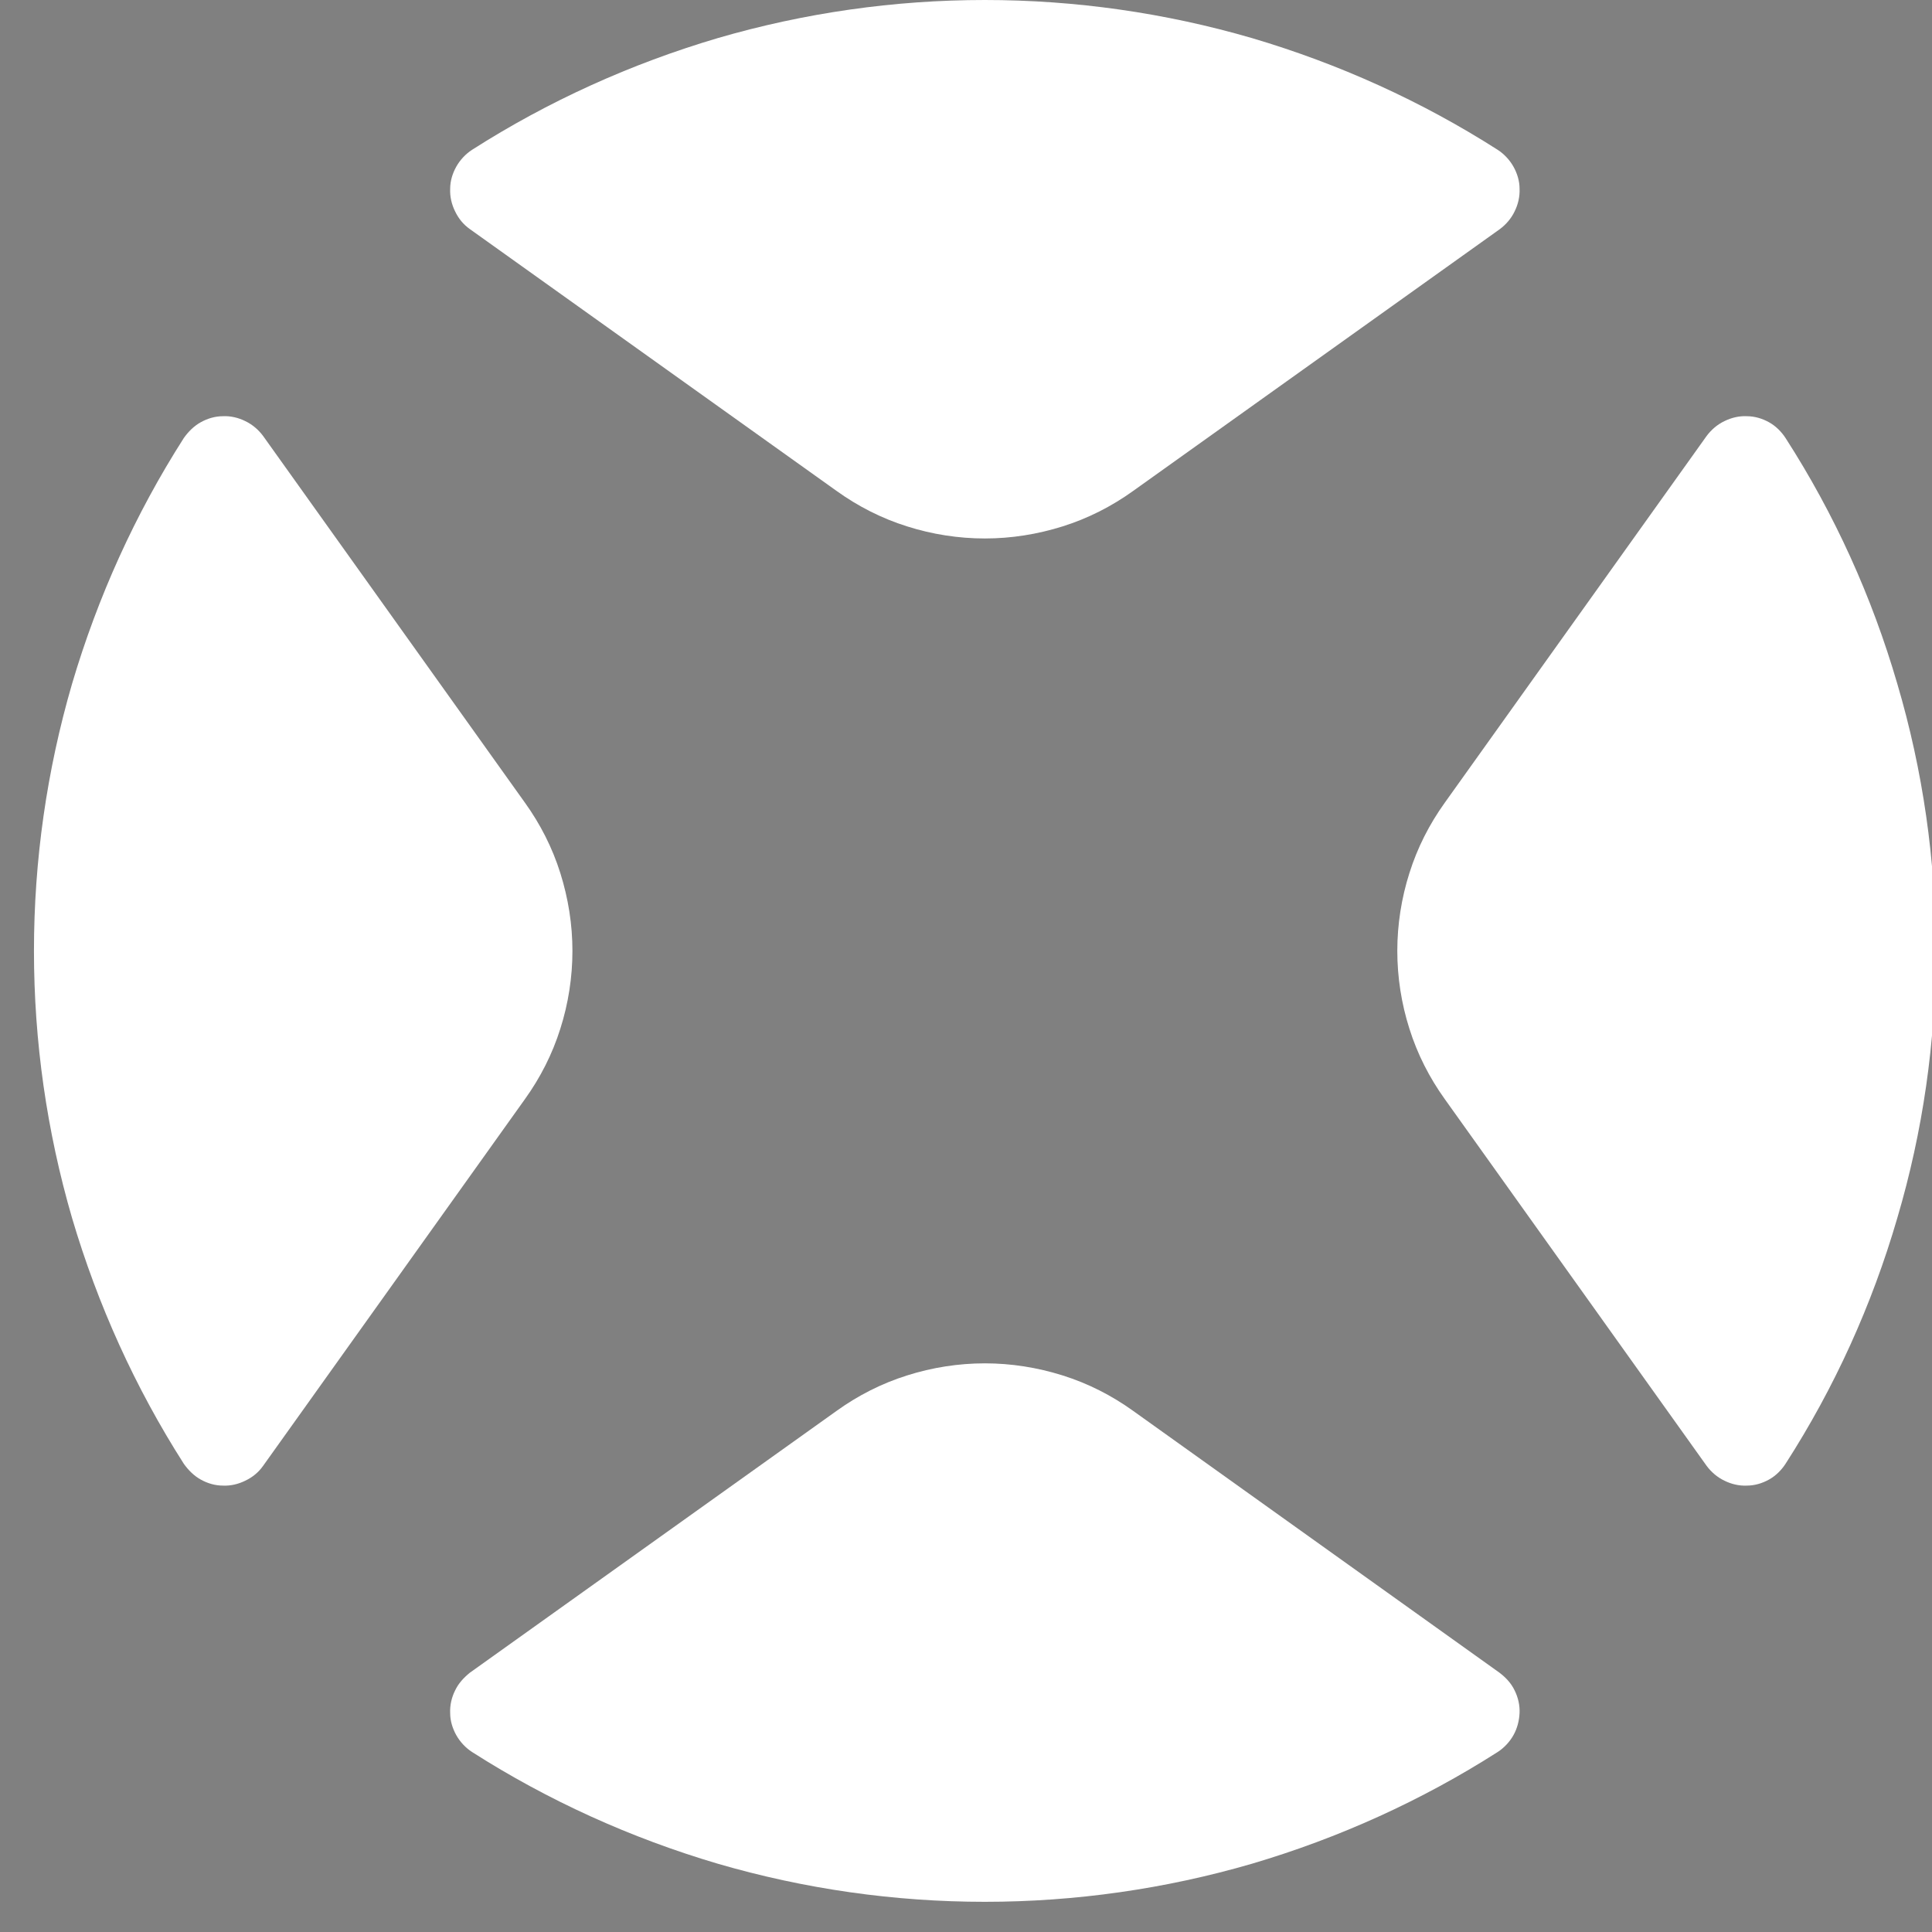 <?xml version="1.0" encoding="UTF-8"?>
<svg xmlns="http://www.w3.org/2000/svg" version="1.2" viewBox="0 0 512 512" width="512" height="512">
  <rect x="0" y="0" width="512" height="512" fill="#808080" stroke="none"/>
  <title>logo_f</title>
  <defs>
    <clipPath id="cp1">
      <path d="m9 0h2730.47v728.9h-2730.47z"></path>
    </clipPath>
  </defs>
  <style>
		.s0 { fill: #002503 } 
		.s1 { fill: #ffffff } 
	</style>
  <path id="Caminho_7976" class="s0" d="m1104.5 450.6h-37.7l-51.3-302.8-131.5 291h-10.3l-131.5-290.7-51.8 302.5h-37.5l62.8-368.3h35.3l127.3 286.1 128.2-286.1h35.9z"></path>
  <g id="Grupo_1630">
    <g id="Clip-Path: Grupo_1629" clip-path="url(#cp1)">
      <g id="Grupo_1629">
        <path id="Caminho_7977" class="s0" d="m1293 456.5q-56.5 0-90.2-34.3-33.8-34.3-33.8-91.3v-164.4h35.7v159c-0.4 6.4-0.1 12.7 0.7 19 0.9 6.3 2.3 12.5 4.4 18.6 2 6 4.6 11.8 7.7 17.3 3.2 5.6 6.8 10.8 10.9 15.6 8.7 8.2 18.8 14.7 29.8 19.1 11.1 4.5 22.8 6.7 34.8 6.7 11.9 0 23.6-2.2 34.7-6.7 11-4.4 21.1-10.9 29.8-19.1 4.1-4.8 7.7-10 10.8-15.6 3.1-5.5 5.7-11.3 7.7-17.4 2.1-6 3.5-12.2 4.3-18.5 0.9-6.3 1.1-12.6 0.8-19v-159h35.7v164.4q0 57.3-33.5 91.4-33.5 34.2-90.3 34.2z"></path>
        <path id="Retângulo_17458" class="s0" d="m1505.9 65.7h35.7v384.9h-35.7z"></path>
        <path id="Caminho_7978" class="s0" d="m1747.7 417.5h30.9v33.1h-35.4c-6.3 0.3-12.7 0-18.9-0.9-6.3-0.9-12.4-2.5-18.3-4.7-5.9-2.2-11.6-5-17-8.3-5.3-3.3-10.3-7.2-14.9-11.6-4.3-4.6-8.2-9.7-11.5-15.1-3.3-5.4-6-11.1-8.2-17.1-2.1-6-3.7-12.1-4.6-18.4-0.9-6.3-1.2-12.6-0.9-19v-156.6h-48.8v-6.9l78.6-80.9h5.9v55.5h92.2v32.3h-92.2v155.4c-0.9 8.5 0.1 17.2 2.9 25.2 2.9 8.1 7.5 15.5 13.5 21.5 6.1 6.1 13.4 10.7 21.5 13.6 8.1 2.8 16.7 3.8 25.2 2.9z"></path>
        <path id="Caminho_7979" class="s0" d="m1837.9 68.7h40.8v44.2h-40.8zm2.6 97.8h35.7v284.1h-35.7z"></path>
        <path id="Caminho_7980" fill-rule="evenodd" class="s0" d="m2119.3 160.7c9.7-0.3 19.3 0.4 28.8 2.1 9.5 1.7 18.8 4.3 27.8 8 8.9 3.6 17.5 8.1 25.5 13.5 8 5.4 15.5 11.6 22.2 18.5 6.8 7 12.8 14.6 18.1 22.8 5.2 8.2 9.7 16.8 13.2 25.9 3.5 9.1 6.1 18.5 7.7 28.1 1.7 9.5 2.4 19.3 2.1 29q0.1 9.8-1 19.6-1.1 9.8-3.5 19.3-2.4 9.6-5.9 18.8-3.6 9.1-8.2 17.8-4.5 8.3-10.1 15.8-5.6 7.6-12.2 14.4-6.6 6.7-14 12.5-7.4 5.8-15.6 10.4c-10.5 5.9-21.7 10.4-33.3 13.7-11.6 3.2-23.5 5-35.5 5.5-12.1 0.4-24.1-0.5-35.9-2.8-11.8-2.4-23.3-6.1-34.2-11.1q-7.2-3.4-14-7.5-6.7-4.2-13-9.1-6.2-4.9-11.8-10.5-5.7-5.6-10.6-11.8v147.9h-35.7v-384.9h24.9l7.4 51.1q5-6.6 10.7-12.6 5.7-6 12.1-11.3 6.3-5.3 13.3-9.8 7-4.5 14.4-8.2 7.7-3.8 15.8-6.7 8.1-2.8 16.5-4.8 8.4-1.9 16.9-2.8 8.6-0.9 17.1-0.8zm-2.5 261.1c7.4 0.3 14.8-0.3 22.1-1.6 7.3-1.3 14.5-3.3 21.3-6 6.9-2.8 13.5-6.3 19.7-10.4 6.2-4.1 11.9-8.8 17.1-14.1 5.3-5.3 9.9-11.1 14-17.4 4.1-6.3 7.5-12.9 10.2-19.9 2.7-6.9 4.7-14.2 6-21.5 1.3-7.4 1.8-14.8 1.5-22.3 0.3-7.5-0.2-14.9-1.5-22.3-1.3-7.4-3.3-14.6-6-21.5-2.7-7-6.1-13.7-10.2-19.9-4.1-6.3-8.7-12.1-14-17.5-10.7-10.2-23.3-18.3-37.1-23.8-13.7-5.5-28.4-8.3-43.2-8.3-14.9 0.1-29.5 2.9-43.3 8.5-13.7 5.5-26.3 13.6-37 23.9-5.3 5.3-10 11.1-14.1 17.3-4.1 6.3-7.5 12.9-10.3 19.8-2.7 7-4.8 14.2-6.1 21.5-1.3 7.4-1.8 14.8-1.6 22.3-0.2 7.5 0.3 14.9 1.6 22.3 1.3 7.3 3.4 14.5 6.1 21.4 2.8 7 6.2 13.6 10.3 19.9 4.1 6.2 8.8 12 14.1 17.3 5.2 5.3 11 10 17.2 14.1 6.1 4.2 12.7 7.6 19.6 10.4 6.9 2.8 14.1 4.9 21.4 6.2 7.3 1.3 14.7 1.8 22.2 1.6z"></path>
        <path id="Retângulo_17459" class="s0" d="m2336.1 65.7h35.7v384.9h-35.7z"></path>
        <path id="Caminho_7981" fill-rule="evenodd" class="s0" d="m2710.7 166.6h28.8v284h-29.8l-4.1-50.8q-4.9 6.6-10.5 12.6-5.7 5.9-12 11.2-6.3 5.3-13.2 9.8-6.9 4.5-14.3 8.1-7.8 3.8-15.9 6.7-8.2 2.8-16.6 4.7-8.5 1.9-17.1 2.8-8.6 0.9-17.3 0.8-7.4 0.1-14.8-0.6-7.4-0.7-14.7-2.2-7.4-1.4-14.5-3.5-7.1-2.2-14-5-6.5-2.6-12.8-5.9-6.2-3.3-12.1-7.2-5.8-3.9-11.3-8.4-5.4-4.4-10.4-9.4-4.9-5.1-9.4-10.6-4.4-5.5-8.2-11.5-3.9-5.9-7.1-12.2-3.2-6.3-5.8-12.9-2.9-6.9-5-14.1-2.1-7.2-3.5-14.6-1.4-7.4-2.1-14.8-0.7-7.5-0.6-15c-0.3-9.7 0.4-19.5 2.1-29.1 1.7-9.6 4.4-19 7.9-28 3.6-9.1 8.1-17.8 13.5-25.9 5.3-8.2 11.5-15.8 18.3-22.7 6.8-6.9 14.3-13.1 22.3-18.4 8.1-5.4 16.6-10 25.6-13.6 9-3.6 18.3-6.3 27.8-8 9.5-1.7 19.2-2.5 28.8-2.2q8.7-0.1 17.4 0.8 8.6 0.9 17.1 2.8 8.5 2 16.7 4.8 8.2 2.9 16 6.8 7.4 3.6 14.4 8.1 6.9 4.6 13.3 9.9 6.3 5.3 12 11.3 5.6 6.1 10.5 12.8zm-119.4 255.2c7.4 0.3 14.8-0.3 22.1-1.6 7.3-1.2 14.4-3.3 21.3-6 6.9-2.8 13.5-6.2 19.6-10.3 6.2-4.2 11.9-8.9 17.1-14.2 5.2-5.3 9.9-11.1 13.9-17.4 4.1-6.3 7.5-13 10.2-19.9 2.7-7 4.7-14.2 6-21.5 1.2-7.4 1.7-14.9 1.5-22.3 0.2-7.5-0.3-14.9-1.5-22.3-1.3-7.3-3.3-14.6-6-21.5-2.7-7-6.1-13.6-10.2-19.9-4-6.3-8.7-12.1-13.9-17.5-10.7-10.2-23.3-18.3-37-23.8-13.8-5.5-28.5-8.3-43.3-8.3-14.8 0.1-29.5 2.9-43.2 8.5-13.7 5.5-26.3 13.6-37 23.9-5.2 5.3-10 11.1-14.1 17.3-4 6.3-7.5 12.9-10.3 19.8-2.7 7-4.7 14.2-6 21.5-1.3 7.4-1.9 14.8-1.7 22.3-0.2 7.4 0.4 14.9 1.7 22.3 1.3 7.3 3.3 14.5 6 21.4 2.8 7 6.3 13.6 10.3 19.9 4.1 6.2 8.9 12 14.1 17.3 5.2 5.3 11 10 17.2 14.1 6.2 4.2 12.7 7.6 19.6 10.4 6.9 2.8 14.1 4.9 21.4 6.2 7.3 1.3 14.8 1.8 22.2 1.6z"></path>
        <path id="Caminho_7982" class="s0" d="m1600.7 606.1h14.1v120.9h-14.1z"></path>
        <path id="Caminho_7983" class="s0" d="m1687.8 635.6q3.6-0.1 7 0.5 3.5 0.6 6.8 2 3.2 1.4 6.1 3.4 2.9 2.1 5.2 4.7 2.4 2.8 4.3 6 1.8 3.2 3 6.7 1.2 3.5 1.8 7.2 0.5 3.6 0.3 7.3v53.5h-14v-50.2q0.2-2.8-0.2-5.5-0.3-2.8-1.1-5.5-0.8-2.7-2-5.2-1.3-2.5-2.9-4.7-1.7-1.9-3.8-3.3-2-1.5-4.3-2.4-2.4-1-4.8-1.4-2.5-0.4-5-0.3-2.7 0-5.4 0.5-2.7 0.6-5.2 1.7-2.5 1.1-4.7 2.7-2.2 1.6-4 3.7-1.9 2.2-3.4 4.6-1.5 2.5-2.5 5.2-1 2.8-1.4 5.6-0.5 2.9-0.4 5.8v48.7h-14.2v-89.4h10.1l2.7 14q1.3-1.9 2.8-3.5 1.5-1.7 3.2-3.2 1.7-1.5 3.5-2.7 1.9-1.3 3.9-2.3 2.2-1 4.5-1.8 2.2-0.8 4.6-1.4 2.3-0.5 4.7-0.8 2.4-0.2 4.8-0.2z"></path>
        <path id="Caminho_7984" class="s0" d="m1809.6 637.5h14.4l-37.7 89.5h-12.8l-38.7-89.5h14.7l30.3 71.2z"></path>
        <path id="Caminho_7985" fill-rule="evenodd" class="s0" d="m1922 682.6q0 2.5-0.2 5.1h-76.2q0.2 2.8 1.1 5.6 0.8 2.7 2.1 5.3 1.3 2.6 3.1 4.8 1.7 2.3 3.9 4.2 2.2 1.9 4.7 3.4 2.5 1.4 5.2 2.4 2.7 0.9 5.6 1.4 2.8 0.4 5.7 0.3 2.1 0.1 4.3-0.2 2.1-0.2 4.2-0.7 2.1-0.5 4-1.3 2-0.8 3.9-1.8 1.8-1 3.4-2.3 1.6-1.2 3.1-2.6 1.4-1.5 2.7-3.1 1.2-1.6 2.2-3.4h14.9q-1.3 3.2-3 6.3-1.7 3-3.9 5.7-2.1 2.7-4.7 5.1-2.5 2.4-5.3 4.4-2.9 1.9-6 3.4-3.1 1.5-6.3 2.4-3.3 1-6.7 1.5-3.4 0.5-6.8 0.4-3 0-6.1-0.3-3-0.4-5.9-1.2-3-0.7-5.8-1.9-2.8-1.2-5.4-2.7-2.6-1.5-5-3.3-2.3-1.8-4.4-3.9-2.1-2.1-3.8-4.5-1.8-2.4-3.2-5c-2-3.7-3.5-7.5-4.5-11.6-1-4-1.5-8.1-1.5-12.2 0-4.2 0.5-8.3 1.5-12.3 1-4 2.5-7.9 4.5-11.6q1.4-2.6 3.2-5 1.7-2.4 3.8-4.5 2.1-2.1 4.4-3.9 2.4-1.9 5-3.3 2.6-1.6 5.4-2.7 2.8-1.2 5.8-1.9 2.9-0.8 5.9-1.2 3.1-0.3 6.1-0.3 3.1-0.1 6.2 0.3 3.1 0.4 6 1.2 3 0.8 5.9 2 2.8 1.2 5.5 2.8 2.5 1.5 4.8 3.4 2.3 1.8 4.3 4 2.1 2.2 3.8 4.6 1.6 2.4 3 5.1 1.4 2.7 2.4 5.6 1.1 2.9 1.8 5.9 0.7 3 1 6 0.4 3.1 0.3 6.1zm-45-33.6c-3.7-0.2-7.4 0.4-10.9 1.6-3.5 1.1-6.7 3-9.6 5.3-2.8 2.4-5.2 5.2-7 8.4-1.8 3.2-3.1 6.7-3.6 10.4h62.1c-0.6-3.7-1.8-7.2-3.6-10.4-1.8-3.2-4.2-6-7-8.4-2.8-2.3-6.1-4.1-9.6-5.3-3.5-1.2-7.1-1.8-10.8-1.6z"></path>
        <path id="Caminho_7986" class="s0" d="m1971.3 728.9q-3.4 0.2-6.8-0.3-3.3-0.4-6.6-1.4-3.3-1-6.3-2.6-3-1.6-5.7-3.6-2.4-2-4.3-4.4-1.9-2.4-3.2-5.2-1.3-2.8-2-5.8-0.7-3-0.7-6h13.7q0.1 1.7 0.6 3.5 0.5 1.7 1.3 3.3 0.9 1.5 2.1 2.9 1.2 1.3 2.7 2.3 1.7 1.1 3.6 2 1.9 0.8 3.9 1.4 2 0.5 4.1 0.7 2.1 0.3 4.1 0.2 2 0.1 4-0.1 2-0.2 3.9-0.7 1.9-0.5 3.7-1.2 1.9-0.7 3.6-1.7 1.3-0.8 2.4-1.9 1.1-1.1 1.9-2.4 0.8-1.4 1.2-2.9 0.4-1.5 0.4-3 0-0.6-0.1-1.2 0-0.5-0.1-1.1-0.1-0.6-0.3-1.1-0.2-0.6-0.4-1.1-0.2-0.5-0.4-1-0.3-0.5-0.6-0.9-0.4-0.4-0.7-0.8-0.4-0.4-0.8-0.7-0.5-0.4-0.9-0.7-0.4-0.3-0.9-0.6-0.4-0.3-0.9-0.6-0.5-0.3-0.9-0.6-0.6-0.3-1.2-0.5-0.6-0.3-1.2-0.5-0.6-0.2-1.3-0.4-0.6-0.2-1.2-0.4-3.1-0.8-5.4-1.2-2.2-0.5-6-1.1-3-0.5-4.6-0.8-1.7-0.3-4.5-1-2.9-0.6-4.6-1.2c-1.1-0.4-2.5-0.9-4.2-1.4q-0.5-0.2-1-0.4-0.6-0.2-1.1-0.5-0.5-0.2-1-0.5-0.4-0.3-0.9-0.6-1.5-1-3.4-2.4-0.4-0.4-0.8-0.7-0.4-0.4-0.8-0.8-0.3-0.4-0.7-0.8-0.3-0.4-0.6-0.9-1.1-1.7-2.2-3.7-0.2-0.6-0.5-1.1-0.2-0.6-0.4-1.2-0.2-0.6-0.3-1.2-0.2-0.6-0.3-1.2-0.1-0.7-0.2-1.4 0-0.6-0.1-1.3-0.1-0.7-0.1-1.4 0-0.7 0-1.4-0.1-2.8 0.5-5.4 0.6-2.7 1.8-5.1 1.3-2.5 3-4.6 1.8-2.1 4-3.7 2.6-1.8 5.6-3.3 2.9-1.4 6-2.3 3.1-0.9 6.3-1.3 3.3-0.4 6.5-0.2 3.3-0.2 6.5 0.2 3.2 0.4 6.3 1.3 3.1 1 6 2.5 2.9 1.5 5.5 3.4 2.2 1.9 4 4.1 1.8 2.3 3 4.9 1.2 2.7 1.9 5.5 0.6 2.8 0.6 5.7h-13.4q0-1.6-0.4-3.2-0.4-1.6-1.2-3.1-0.7-1.4-1.8-2.7-1.1-1.2-2.4-2.2-1.6-1.1-3.4-1.8-1.8-0.8-3.7-1.3-1.9-0.5-3.9-0.7-1.9-0.2-3.9-0.1-1.8-0.1-3.7 0.1-1.9 0.1-3.7 0.6-1.8 0.4-3.6 1.1-1.7 0.7-3.3 1.7-1.3 0.7-2.3 1.7-1 1-1.7 2.3-0.7 1.2-1 2.6-0.4 1.3-0.4 2.7 0 0.6 0.1 1.1 0 0.5 0.1 1 0.1 0.5 0.2 1 0.2 0.5 0.3 1 0.2 0.5 0.5 0.9 0.2 0.4 0.5 0.8 0.3 0.4 0.7 0.8 0.4 0.3 0.8 0.6 0.4 0.3 0.8 0.6 0.4 0.3 0.8 0.6 0.4 0.3 0.9 0.5 0.4 0.3 0.9 0.5 0.5 0.3 1.1 0.5 0.6 0.3 1.2 0.5 0.6 0.2 1.2 0.3 0.5 0.2 1.2 0.3c2 0.5 3.6 0.9 5.1 1.2 1.4 0.2 3.3 0.6 5.9 0.9q2.4 0.4 4.8 0.8 2.4 0.5 4.8 1 2.4 0.6 4.7 1.3 2.3 0.7 4.6 1.6c2.1 0.7 4 1.7 5.7 3 1.7 1.3 3.2 2.8 4.5 4.5 1.3 1.8 2.3 3.7 3 5.7 0.7 2 1.1 4.2 1.2 6.3q0.1 0.4 0.1 0.8 0 0.4 0 0.7 0.1 0.4 0.1 0.8 0 0.4 0 0.8 0.1 2.9-0.5 5.7-0.6 2.9-1.9 5.5-1.3 2.6-3.1 4.8-1.9 2.3-4.2 4-2.8 2-5.9 3.5-3.1 1.5-6.3 2.5-3.3 0.9-6.7 1.3-3.4 0.4-6.9 0.2z"></path>
        <path id="Caminho_7987" class="s0" d="m2064.2 713.9h9.7v13.1h-11.5q-3.1 0.1-6.2-0.3-3.1-0.5-6.1-1.6-2.9-1-5.6-2.7-2.6-1.6-4.9-3.8-2.1-2.3-3.7-5-1.7-2.7-2.7-5.6-1.1-3-1.6-6.1-0.4-3.1-0.3-6.2v-45.4h-15.7v-2.5l27.6-29.1h2.2v18.9h28v12.7h-28v45q-0.2 1.9 0.1 3.8 0.3 1.8 0.9 3.6 0.6 1.8 1.6 3.5 0.9 1.6 2.2 3 1.4 1.2 3.1 2.2 1.6 1 3.4 1.6 1.8 0.6 3.7 0.9 1.9 0.2 3.8 0z"></path>
        <path id="Caminho_7988" class="s0" d="m2092.1 605.9h15.3v16.2h-15.3zm0.6 31.6h14.1v89.4h-14.1z"></path>
        <path id="Caminho_7989" class="s0" d="m2233.9 635.6q3.2-0.1 6.3 0.5 3.2 0.5 6.1 1.8 3 1.2 5.6 3 2.6 1.9 4.7 4.2 2.2 2.6 3.9 5.5 1.7 2.9 2.8 6 1.1 3.2 1.6 6.5 0.5 3.3 0.4 6.7v57.1h-14l-0.1-52.7q0.2-2.6-0.1-5-0.3-2.5-1-5-0.6-2.4-1.7-4.6-1.1-2.3-2.5-4.4-1.4-1.6-3-3-1.7-1.3-3.6-2.2-2-0.8-4.1-1.3-2.1-0.4-4.2-0.3-2.5 0.1-4.8 0.6-2.4 0.6-4.6 1.7-2.2 1.1-4.1 2.6-1.9 1.6-3.4 3.5-1.7 2.2-3.1 4.6-1.3 2.4-2.2 5.1-0.9 2.6-1.3 5.4-0.4 2.7-0.4 5.5v49.5h-13.7v-52.7q0.2-2.6-0.1-5-0.3-2.5-1-5-0.6-2.4-1.7-4.6-1.1-2.3-2.5-4.4-1.4-1.7-3.1-3-1.7-1.3-3.6-2.2-2-0.9-4.1-1.3-2.1-0.4-4.3-0.3-2.4 0.1-4.8 0.6-2.4 0.6-4.6 1.7-2.2 1.1-4.1 2.6-1.8 1.6-3.3 3.5-1.8 2.2-3.1 4.6-1.4 2.4-2.3 5.1-0.9 2.6-1.3 5.4-0.4 2.7-0.3 5.5v49.5h-14.2v-89.4h10.2l2.3 12.3q1.3-1.6 2.7-3.1 1.4-1.5 3.1-2.9 1.6-1.3 3.3-2.4 1.8-1.1 3.6-2.1 1.9-0.9 3.8-1.6 2-0.7 4-1.2 2-0.4 4.1-0.7 2-0.2 4.1-0.2 2.2-0.1 4.3 0.2 2.2 0.3 4.3 0.8 2.1 0.6 4 1.5 2 0.8 3.9 2 1.7 1.1 3.3 2.5 1.6 1.3 3 2.9 1.4 1.6 2.6 3.4 1.1 1.7 2 3.6 1.2-1.9 2.6-3.7 1.5-1.7 3.1-3.3 1.7-1.6 3.5-2.9 1.9-1.4 3.9-2.5 1.9-1.1 4-2 2.1-0.8 4.3-1.4 2.2-0.6 4.4-0.8 2.2-0.3 4.5-0.3z"></path>
        <path id="Caminho_7990" fill-rule="evenodd" class="s0" d="m2375.9 682.6q0 2.5-0.3 5.1h-76.2q0.3 2.8 1.1 5.6 0.8 2.7 2.1 5.3 1.3 2.6 3.1 4.8 1.8 2.3 3.9 4.2 2.2 1.9 4.7 3.4 2.5 1.4 5.2 2.4 2.8 0.9 5.6 1.4 2.9 0.4 5.7 0.3 2.2 0.1 4.3-0.2 2.1-0.2 4.2-0.7 2.1-0.5 4.1-1.3 2-0.8 3.9-1.8 1.7-1 3.4-2.3 1.6-1.2 3-2.6 1.5-1.5 2.7-3.1 1.3-1.6 2.3-3.4h14.8q-1.2 3.2-3 6.3-1.7 3-3.8 5.7-2.2 2.7-4.7 5.1-2.6 2.4-5.4 4.4-2.8 1.9-5.9 3.4-3.1 1.5-6.4 2.4-3.3 1-6.6 1.5-3.4 0.5-6.9 0.4-3 0-6-0.3-3-0.4-6-1.2-2.9-0.7-5.7-1.9-2.9-1.2-5.5-2.7-2.6-1.5-4.9-3.3-2.4-1.8-4.4-3.9-2.1-2.1-3.9-4.5-1.8-2.4-3.2-5c-1.9-3.7-3.4-7.5-4.4-11.6-1-4-1.5-8.1-1.5-12.2 0-4.2 0.5-8.3 1.5-12.3 1-4 2.5-7.9 4.4-11.6q1.4-2.6 3.2-5 1.8-2.4 3.8-4.5 2.1-2.1 4.5-3.9 2.3-1.9 4.9-3.3 2.6-1.6 5.5-2.7 2.8-1.2 5.7-1.9 3-0.8 6-1.2 3-0.3 6-0.3 3.1-0.1 6.2 0.3 3.1 0.4 6.1 1.2 3 0.8 5.8 2 2.9 1.2 5.5 2.8 2.6 1.5 4.9 3.4 2.3 1.8 4.3 4 2 2.2 3.7 4.6 1.7 2.4 3 5.1 1.4 2.7 2.5 5.6 1 2.9 1.7 5.9 0.7 3 1.1 6 0.3 3.1 0.3 6.1zm-45.1-33.6c-3.6-0.2-7.3 0.4-10.8 1.6-3.5 1.1-6.8 3-9.6 5.3-2.9 2.4-5.2 5.2-7.1 8.4-1.8 3.2-3 6.7-3.6 10.4h62.1c-0.5-3.7-1.8-7.2-3.6-10.4-1.8-3.2-4.1-6-7-8.4-2.8-2.3-6-4.1-9.5-5.3-3.5-1.2-7.2-1.8-10.9-1.6z"></path>
        <path id="Caminho_7991" class="s0" d="m2441.7 635.6q3.5-0.1 7 0.5 3.4 0.6 6.7 2 3.2 1.4 6.1 3.4 2.9 2.1 5.3 4.7 2.4 2.8 4.2 6 1.8 3.2 3 6.7 1.2 3.5 1.8 7.2 0.5 3.6 0.4 7.3v53.5h-14.1v-50.2q0.2-2.8-0.1-5.5-0.3-2.8-1.1-5.5-0.8-2.7-2.1-5.2-1.2-2.5-2.9-4.7-1.7-1.9-3.7-3.3-2.1-1.5-4.4-2.4-2.3-1-4.8-1.4-2.5-0.4-5-0.3-2.7 0-5.4 0.5-2.7 0.6-5.2 1.7-2.5 1.1-4.6 2.7-2.2 1.6-4 3.7-2 2.2-3.5 4.6-1.5 2.5-2.4 5.2-1 2.8-1.5 5.6-0.5 2.9-0.4 5.8v48.7h-14.1v-89.4h10l2.7 14q1.3-1.9 2.8-3.5 1.5-1.7 3.2-3.2 1.7-1.5 3.6-2.7 1.8-1.3 3.9-2.3 2.1-1 4.4-1.8 2.3-0.8 4.6-1.4 2.3-0.5 4.7-0.8 2.4-0.2 4.9-0.2z"></path>
        <path id="Caminho_7992" class="s0" d="m2539.4 713.9h9.7v13.1h-11.6q-3.1 0.1-6.2-0.3-3.1-0.5-6-1.6-3-1-5.6-2.7-2.7-1.6-5-3.8-2.1-2.3-3.7-5-1.7-2.7-2.7-5.6-1.1-3-1.6-6.1-0.4-3.1-0.2-6.2v-45.4h-15.8v-2.5l27.6-29.1h2.2v18.9h28.1v12.7h-28.1v45q-0.1 1.9 0.2 3.8 0.2 1.8 0.8 3.6 0.7 1.8 1.6 3.5 1 1.6 2.3 3 1.4 1.2 3 2.2 1.7 1 3.5 1.6 1.8 0.6 3.7 0.9 1.9 0.2 3.8 0z"></path>
        <path id="Caminho_7993" fill-rule="evenodd" class="s0" d="m2607.1 728.9q-4.7 0.1-9.3-0.7-4.7-0.8-9-2.5-4.4-1.7-8.3-4.3-3.9-2.5-7.3-5.8-3.3-3.2-5.9-7.1-2.6-3.9-4.3-8.2-1.8-4.3-2.6-8.8-0.8-4.6-0.7-9.3 0-3.1 0.3-6.2 0.4-3.1 1.2-6.1 0.8-3.1 1.9-6 1.2-2.9 2.8-5.6 1.5-2.6 3.3-5 1.9-2.4 4-4.5 2.2-2.1 4.6-3.9 2.4-1.8 5.1-3.3c3.7-2 7.6-3.5 11.7-4.5 4.1-1 8.3-1.5 12.5-1.5 4.2 0 8.4 0.5 12.5 1.5 4 1 8 2.5 11.7 4.5q2.7 1.5 5.1 3.3 2.4 1.8 4.6 3.9 2.2 2.1 4 4.5 1.9 2.4 3.4 5.1c2 3.6 3.5 7.5 4.6 11.5 1 4 1.5 8.2 1.5 12.3 0 4.2-0.5 8.3-1.5 12.4-1.1 4-2.6 7.9-4.6 11.5q-1.5 2.7-3.4 5.1-1.8 2.4-4 4.5-2.2 2.1-4.6 3.9-2.4 1.8-5.1 3.3-2.8 1.5-5.7 2.6-3 1.2-6 1.9-3.1 0.8-6.3 1.2-3.1 0.3-6.2 0.3zm-23.7-22.9c11.4 12.3 29.9 14.8 44.2 5.8 14.2-8.9 20-26.7 13.9-42.3-6.1-15.6-22.5-24.7-39-21.6-16.5 3.1-28.4 17.5-28.4 34.3q-0.2 3.3 0.4 6.6 0.6 3.2 1.7 6.3 1.2 3 3 5.8 1.8 2.7 4.2 5.1z"></path>
        <path id="Caminho_7994" class="s0" d="m2704.1 728.9q-3.4 0.2-6.8-0.3-3.4-0.4-6.7-1.4-3.2-1-6.3-2.6-3-1.6-5.7-3.6-2.4-2-4.3-4.4-1.9-2.4-3.2-5.2-1.3-2.8-2-5.8-0.7-3-0.7-6h13.8q0 1.7 0.5 3.5 0.5 1.7 1.4 3.3 0.8 1.5 2 2.9 1.3 1.3 2.7 2.3 1.8 1.1 3.7 2 1.9 0.8 3.9 1.4 2 0.5 4 0.7 2.1 0.3 4.2 0.2 1.9 0.1 3.9-0.1 2-0.2 3.9-0.7 1.9-0.5 3.8-1.2 1.8-0.7 3.5-1.7 1.4-0.8 2.5-1.9 1.1-1.1 1.8-2.4 0.8-1.4 1.2-2.9 0.4-1.5 0.4-3 0-0.6-0.1-1.2 0-0.5-0.1-1.1-0.1-0.6-0.3-1.1-0.1-0.6-0.3-1.1-0.2-0.5-0.5-1-0.3-0.5-0.6-0.9-0.3-0.4-0.7-0.8-0.4-0.4-0.8-0.7-0.4-0.4-0.9-0.7-0.4-0.3-0.9-0.6-0.4-0.3-0.9-0.6-0.4-0.3-0.9-0.6-0.6-0.3-1.2-0.5-0.6-0.3-1.2-0.5-0.6-0.2-1.2-0.4-0.7-0.2-1.3-0.4-3.1-0.8-5.3-1.2-2.3-0.5-6.1-1.1-3-0.5-4.6-0.8-1.7-0.3-4.5-1-2.9-0.6-4.6-1.2c-1.1-0.4-2.5-0.9-4.2-1.4q-0.5-0.2-1-0.4-0.5-0.2-1-0.5-0.5-0.2-1-0.5-0.5-0.3-1-0.6-1.5-1-3.3-2.4-0.5-0.4-0.9-0.7-0.4-0.4-0.7-0.8-0.4-0.4-0.8-0.8-0.3-0.4-0.6-0.9-1.1-1.7-2.1-3.7-0.3-0.6-0.5-1.1-0.3-0.6-0.5-1.2-0.1-0.6-0.3-1.2-0.1-0.6-0.2-1.2-0.1-0.7-0.2-1.4-0.1-0.6-0.2-1.3 0-0.7-0.1-1.4 0-0.7 0-1.4 0-2.8 0.6-5.4 0.6-2.7 1.8-5.1 1.2-2.5 3-4.6 1.7-2.1 3.9-3.7 2.7-1.8 5.6-3.3 2.9-1.4 6-2.3 3.1-0.9 6.4-1.3 3.2-0.4 6.4-0.2 3.3-0.2 6.5 0.2 3.2 0.4 6.3 1.3 3.1 1 6 2.5 2.9 1.5 5.5 3.4 2.2 1.9 4 4.1 1.8 2.3 3 4.9 1.3 2.7 1.9 5.5 0.6 2.8 0.6 5.7h-13.3q-0.1-1.6-0.5-3.2-0.4-1.6-1.1-3.1-0.8-1.4-1.9-2.7-1-1.2-2.4-2.2-1.6-1.1-3.4-1.8-1.8-0.8-3.7-1.3-1.9-0.5-3.8-0.7-2-0.2-3.9-0.1-1.9-0.1-3.8 0.1-1.9 0.1-3.7 0.6-1.8 0.4-3.5 1.1-1.8 0.7-3.4 1.7-1.7 1-2.9 2.5-1.2 1.5-1.8 3.4-0.7 1.8-0.6 3.8 0 1.9 0.7 3.7 0.2 0.5 0.4 0.9 0.3 0.4 0.6 0.8 0.3 0.4 0.7 0.8 0.3 0.3 0.7 0.6 0.4 0.3 0.8 0.6 0.4 0.3 0.9 0.6 0.4 0.3 0.8 0.5 0.5 0.3 0.9 0.5 0.6 0.3 1.1 0.5 0.6 0.3 1.2 0.5 0.6 0.2 1.2 0.3 0.6 0.2 1.2 0.3c2 0.5 3.7 0.9 5.1 1.2 1.4 0.2 3.4 0.6 5.9 0.9q2.4 0.4 4.8 0.8 2.4 0.5 4.8 1 2.4 0.6 4.7 1.3 2.4 0.7 4.7 1.6c2 0.7 3.9 1.7 5.6 3 1.8 1.3 3.3 2.8 4.5 4.5 1.3 1.8 2.3 3.7 3 5.7 0.8 2 1.2 4.2 1.3 6.3q0 0.4 0 0.8 0.1 0.4 0.1 0.7 0 0.4 0 0.8 0 0.4 0 0.8 0.1 2.9-0.5 5.7-0.6 2.9-1.9 5.5-1.2 2.6-3.1 4.8-1.8 2.3-4.2 4-2.8 2-5.8 3.5-3.1 1.5-6.4 2.5-3.3 0.9-6.7 1.3-3.4 0.4-6.8 0.2z"></path>
        <path id="Caminho_7995" class="s1" d="m452.3 115.5l-69.4 97.2c-4.1 5.7-7.3 12-9.4 18.7-2.1 6.6-3.2 13.6-3.2 20.6 0 7 1.1 14 3.2 20.6 2.1 6.7 5.3 13 9.4 18.7l69.4 97.2c1.2 1.6 2.8 3 4.7 3.9 1.8 0.9 3.9 1.4 5.9 1.3 2.1 0 4.1-0.6 5.9-1.6 1.8-1 3.3-2.5 4.4-4.2 13-20.2 22.9-42.1 29.6-65.1 6.8-23 10.2-46.8 10.2-70.8 0-24-3.4-47.8-10.2-70.8-6.7-23-16.6-44.9-29.6-65.1-1.1-1.7-2.6-3.2-4.4-4.2-1.8-1-3.8-1.6-5.9-1.6-2-0.1-4.1 0.4-5.9 1.3-1.9 0.9-3.5 2.3-4.7 3.9z"></path>
        <path id="Caminho_7996" class="s1" d="m300.3 130.1l97.2-69.4c1.6-1.2 3-2.8 3.9-4.7 0.9-1.8 1.4-3.9 1.3-6 0-2-0.6-4-1.6-5.8-1-1.8-2.5-3.4-4.2-4.5-20.2-12.9-42.1-22.8-65.1-29.6-23-6.7-46.9-10.1-70.8-10.1-24 0-47.8 3.4-70.8 10.1-23 6.8-44.9 16.7-65.1 29.6-1.7 1.1-3.2 2.7-4.2 4.5-1 1.8-1.6 3.8-1.6 5.8-0.1 2.1 0.4 4.2 1.3 6 0.9 1.9 2.2 3.5 3.9 4.7l97.2 69.4c5.7 4.1 12 7.3 18.7 9.4 6.6 2.1 13.6 3.2 20.6 3.2 7 0 13.9-1.1 20.6-3.2 6.7-2.1 13-5.3 18.7-9.4z"></path>
        <path id="Caminho_7997" class="s1" d="m139.1 212.7l-69.4-97.2c-1.2-1.6-2.8-3-4.7-3.9-1.8-0.9-3.9-1.4-5.9-1.3-2.1 0-4.1 0.6-5.9 1.6-1.8 1-3.3 2.5-4.5 4.2-12.9 20.2-22.8 42.1-29.6 65.1-6.7 23-10.1 46.8-10.1 70.8 0 24 3.4 47.8 10.1 70.8 6.8 23 16.7 44.9 29.6 65.1 1.2 1.7 2.7 3.2 4.5 4.2 1.8 1 3.8 1.6 5.9 1.6 2 0.1 4.1-0.4 5.9-1.3 1.9-0.9 3.5-2.2 4.7-3.9l69.4-97.2c4.1-5.7 7.3-12 9.4-18.7 2.1-6.6 3.2-13.6 3.2-20.6 0-7-1.1-13.9-3.2-20.6-2.1-6.7-5.3-13-9.4-18.7z"></path>
        <path id="Caminho_7998" class="s1" d="m221.7 373.9l-97.2 69.4c-1.6 1.3-3 2.8-3.9 4.7-0.9 1.8-1.4 3.9-1.3 6 0 2 0.6 4 1.6 5.8 1 1.8 2.5 3.4 4.2 4.5 20.2 12.9 42.1 22.8 65.1 29.6 23 6.7 46.8 10.1 70.8 10.1 23.9 0 47.8-3.4 70.8-10.1 23-6.8 44.9-16.7 65.1-29.6 1.7-1.1 3.2-2.7 4.2-4.5 1-1.8 1.5-3.8 1.6-5.8 0.1-2.1-0.4-4.2-1.3-6-0.9-1.9-2.3-3.4-4-4.7l-97.1-69.4c-5.7-4.1-12-7.3-18.7-9.4-6.7-2.1-13.6-3.2-20.6-3.2-7 0-14 1.1-20.6 3.2-6.7 2.1-13 5.3-18.7 9.4z"></path>
      </g>
    </g>
  </g>
</svg>
